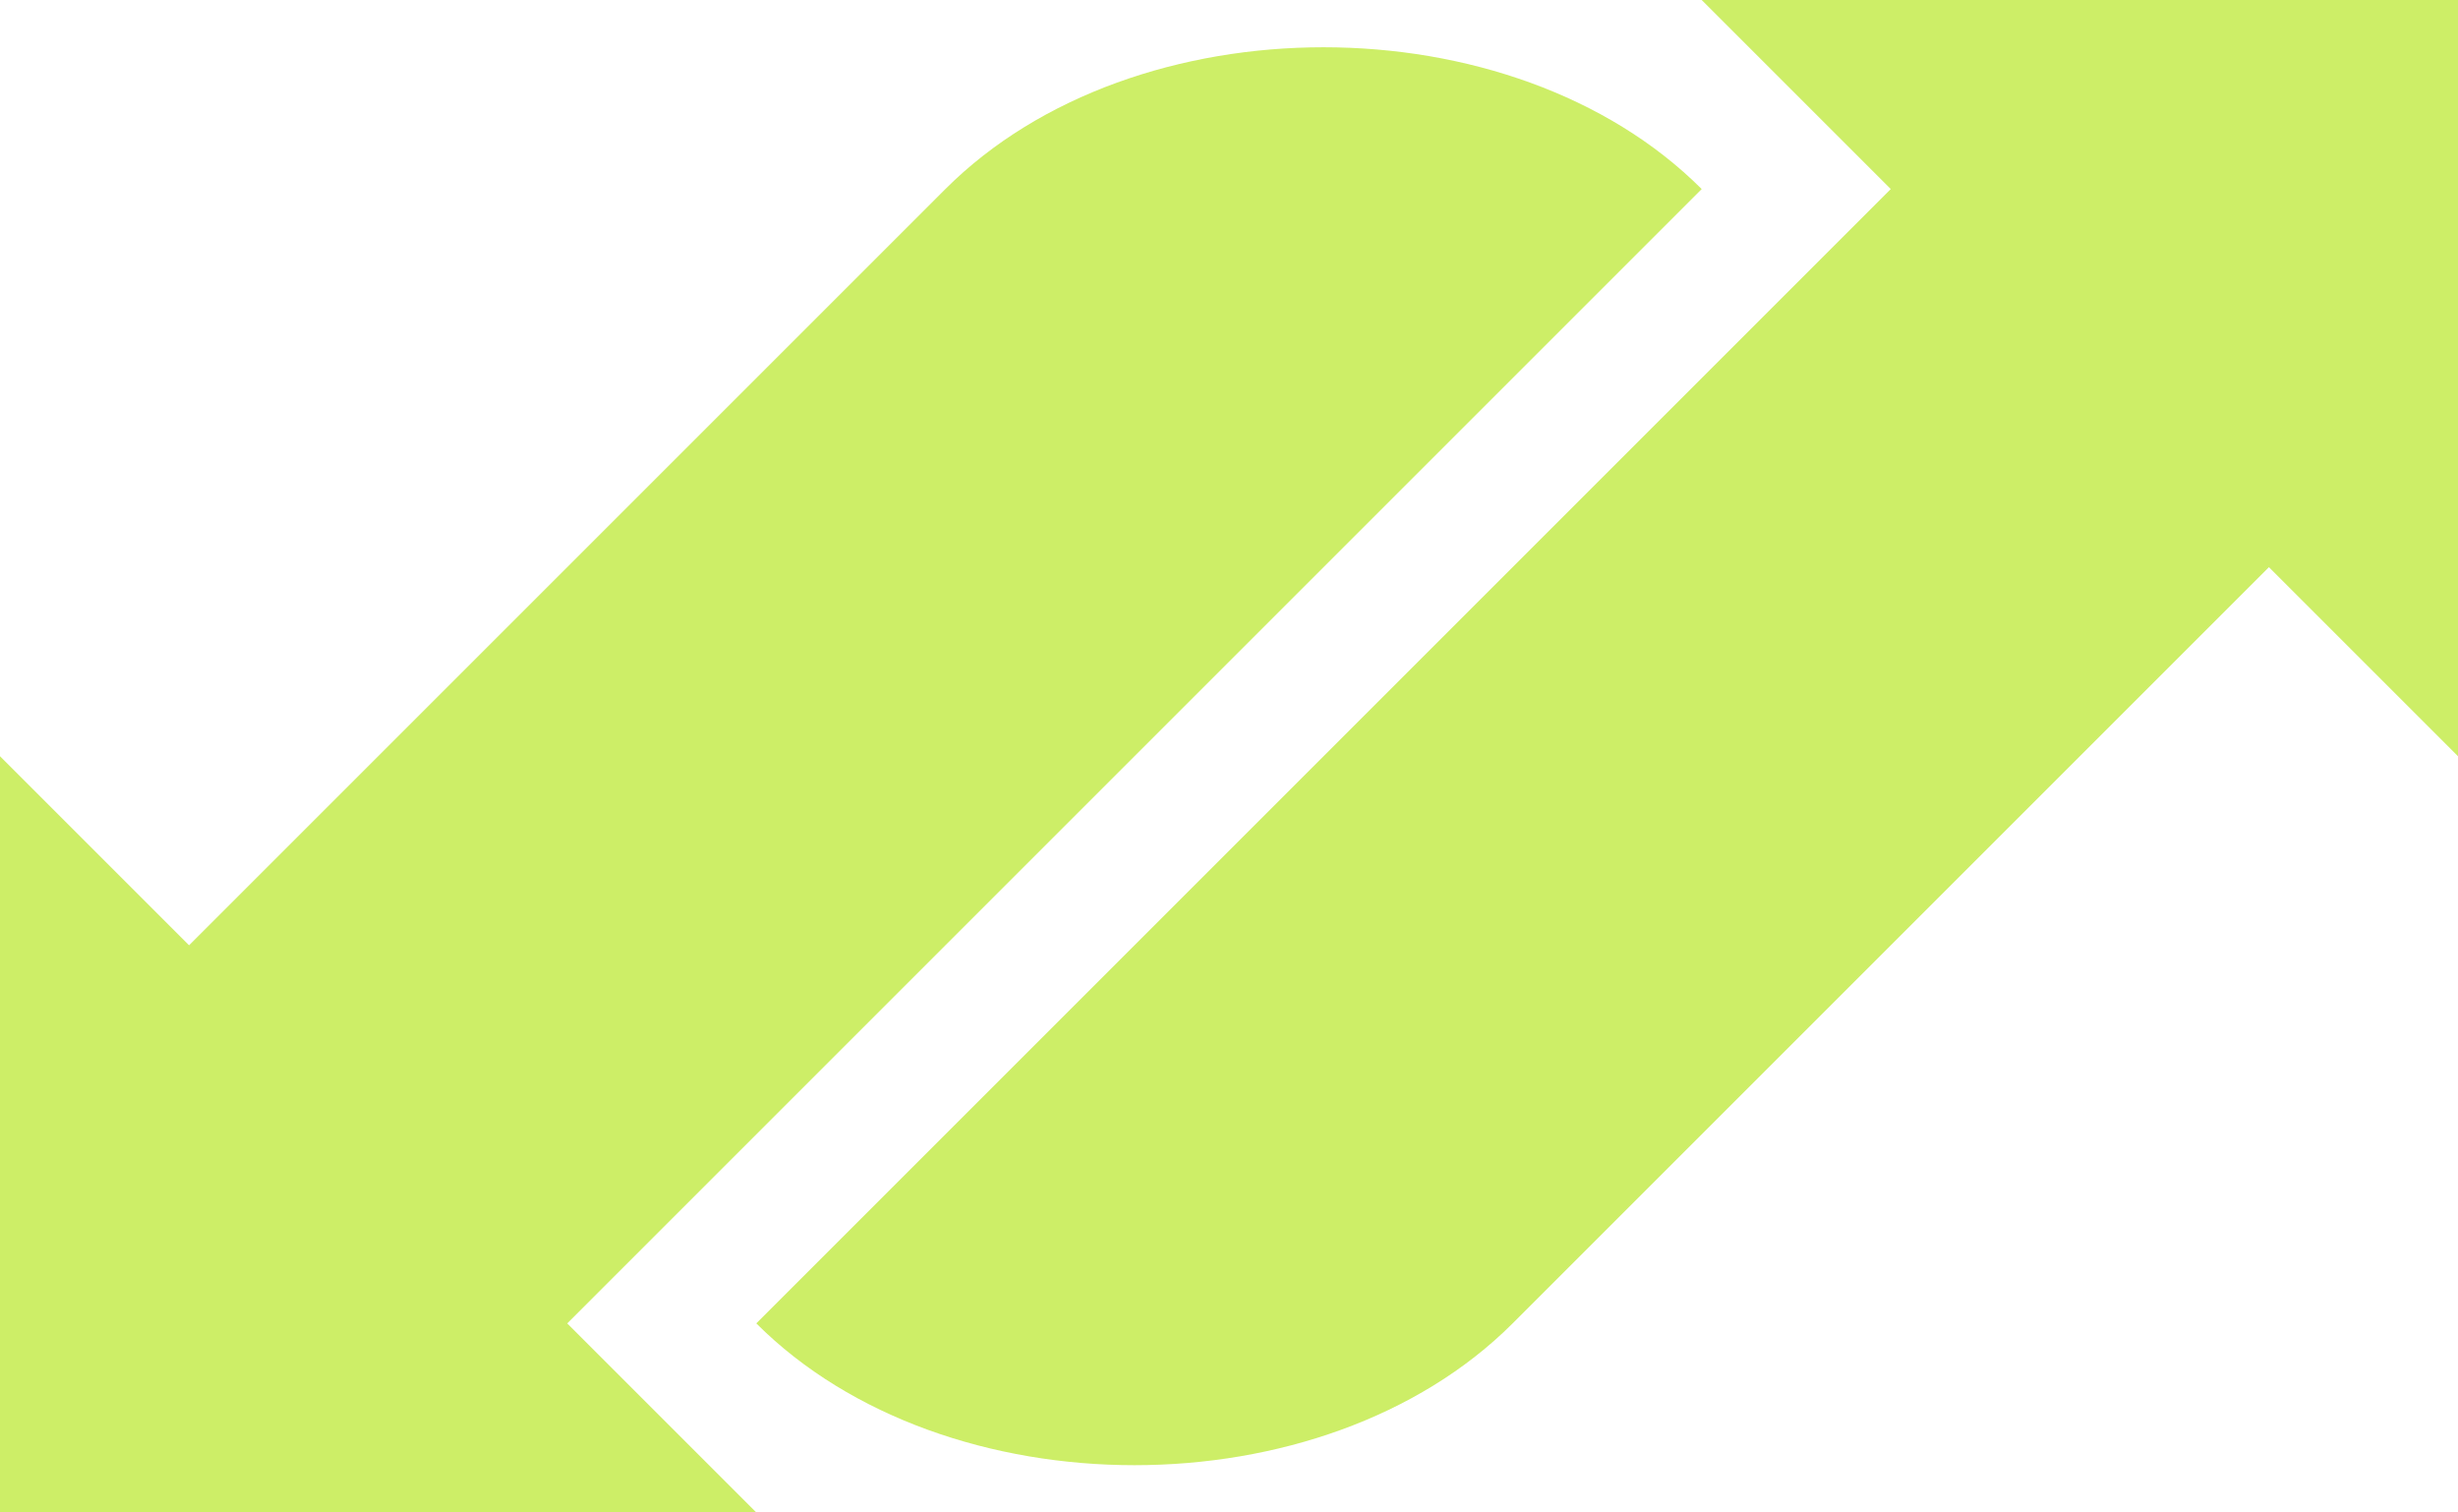 <?xml version="1.0" encoding="UTF-8"?> <svg xmlns="http://www.w3.org/2000/svg" width="130" height="80" viewBox="0 0 130 80" fill="none"><path d="M1.63918e-06 40L10 50L50 10C60 -2.62268e-06 80 -3.49691e-06 90 10L70 30L30 70L40 80L3.38763e-06 80L1.63918e-06 40Z" fill="#CDEE67"></path><path d="M130 40L120 30L80 70C70 80 50 80 40 70L60 50L100 10L90 -2.18557e-06L130 -3.93402e-06L130 40Z" fill="#CDEE67"></path></svg> 